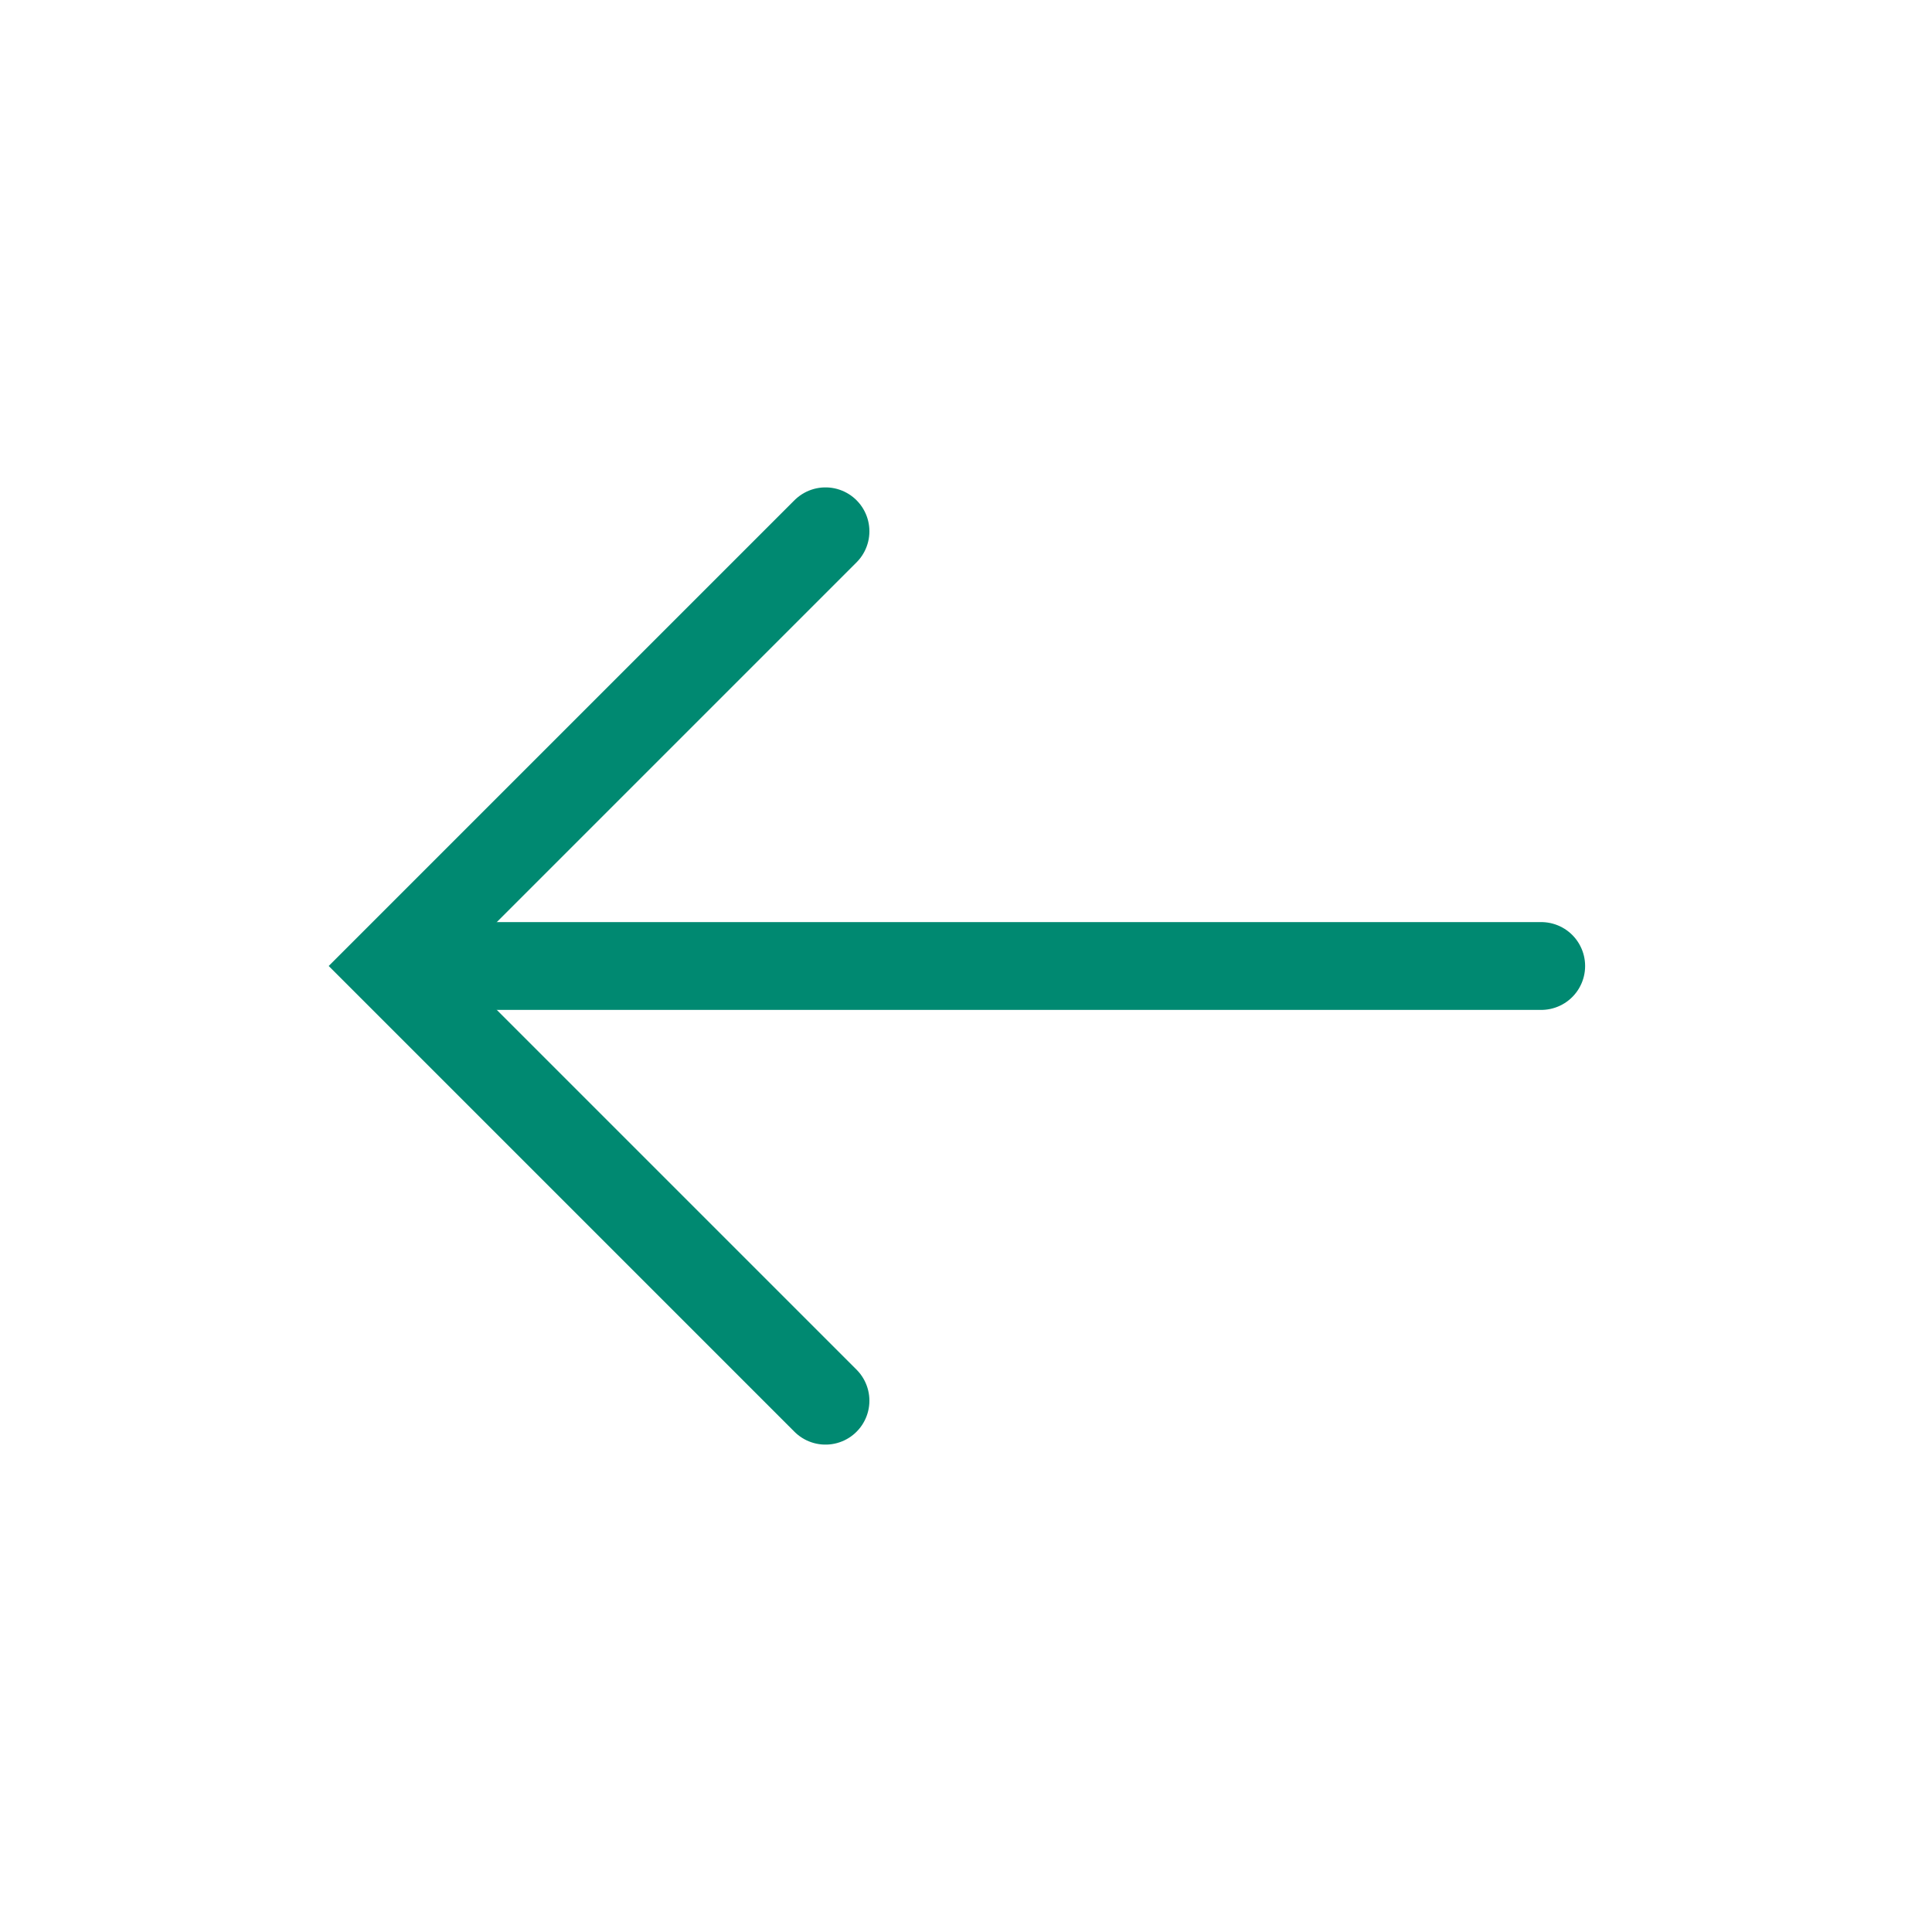<?xml version="1.0" encoding="utf-8"?>
<!-- Generator: Adobe Illustrator 24.1.2, SVG Export Plug-In . SVG Version: 6.00 Build 0)  -->
<svg version="1.1" id="圖層_1" xmlns="http://www.w3.org/2000/svg" xmlns:xlink="http://www.w3.org/1999/xlink" x="0px" y="0px"
	 viewBox="0 0 44 44" style="enable-background:new 0 0 44 44;" xml:space="preserve">
<style type="text/css">
	.st0{fill:none;stroke:#008971;stroke-width:2;stroke-linecap:round;stroke-miterlimit:10;}
</style>
<g>
	<polyline class="st0" points="18.8,31.9 8.9,22 18.8,12.1 	"/>
	<line class="st0" x1="9.1" y1="22" x2="35.1" y2="22"/>
</g>
</svg>
